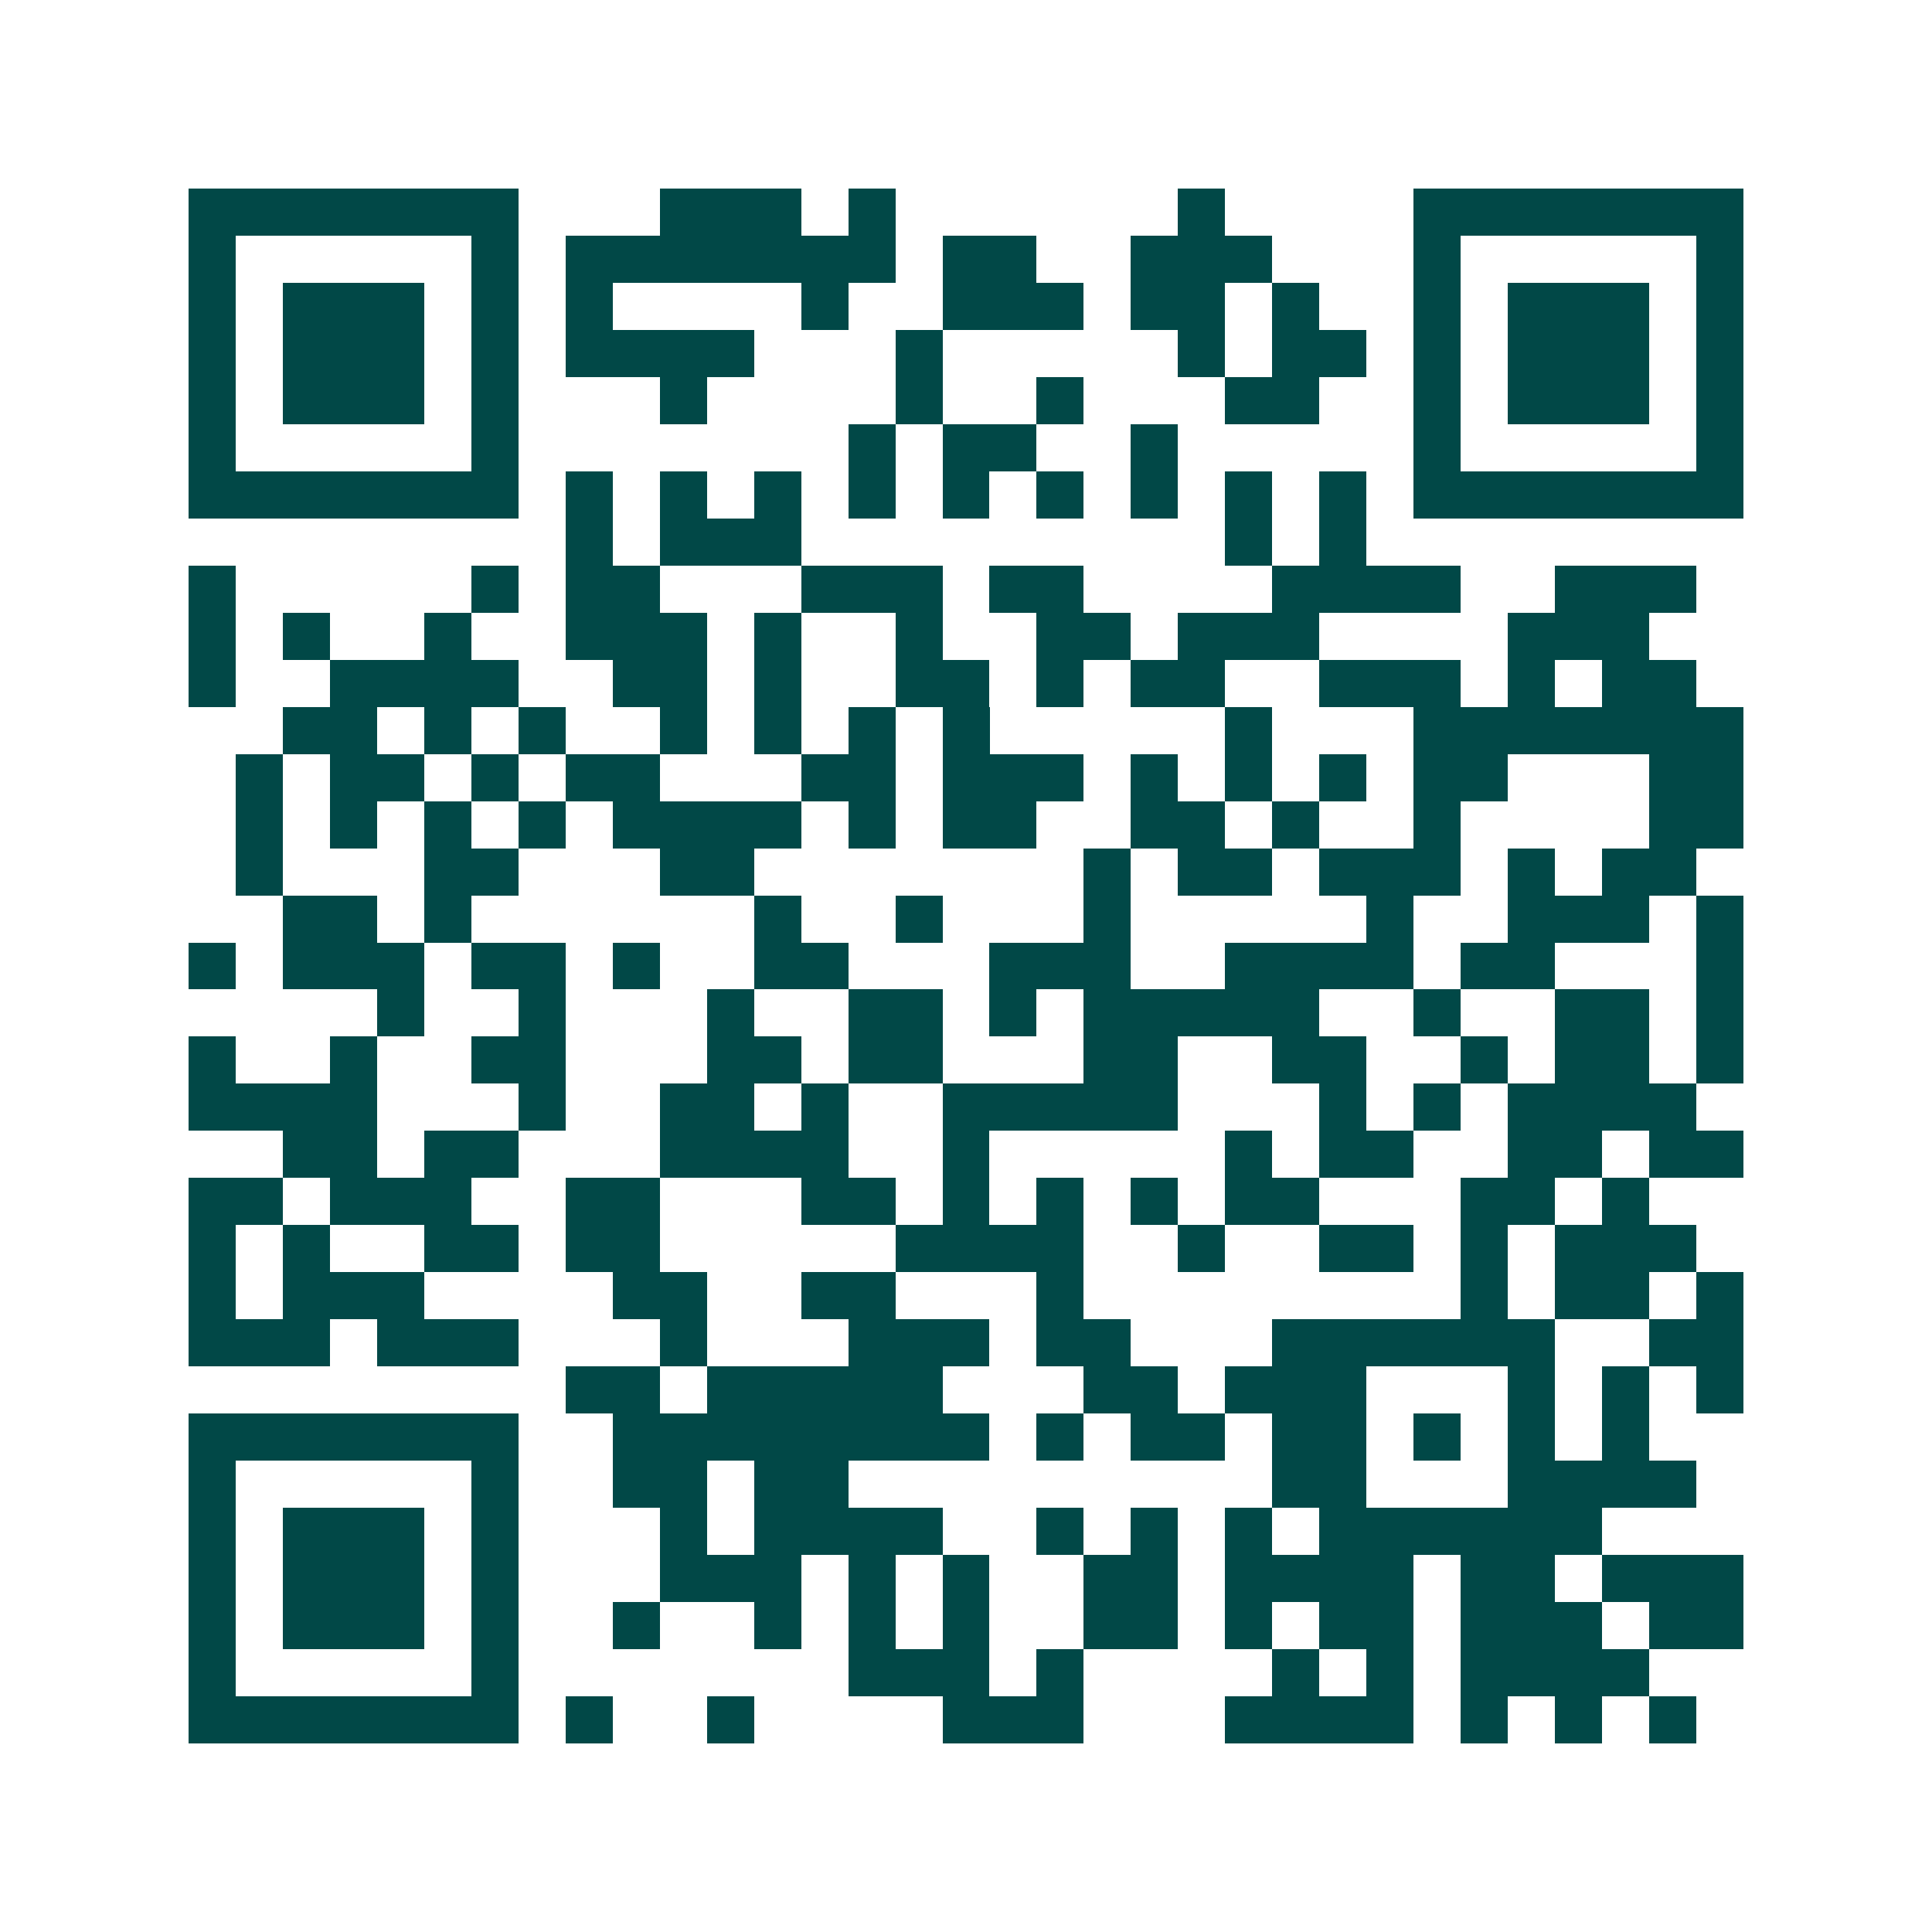 <svg xmlns="http://www.w3.org/2000/svg" width="200" height="200" viewBox="0 0 41 41" shape-rendering="crispEdges"><path fill="#ffffff" d="M0 0h41v41H0z"/><path stroke="#014847" d="M4 4.5h7m3 0h3m1 0h1m6 0h1m4 0h7M4 5.5h1m5 0h1m1 0h7m1 0h2m2 0h3m3 0h1m5 0h1M4 6.5h1m1 0h3m1 0h1m1 0h1m4 0h1m2 0h3m1 0h2m1 0h1m2 0h1m1 0h3m1 0h1M4 7.5h1m1 0h3m1 0h1m1 0h4m3 0h1m5 0h1m1 0h2m1 0h1m1 0h3m1 0h1M4 8.5h1m1 0h3m1 0h1m3 0h1m4 0h1m2 0h1m3 0h2m2 0h1m1 0h3m1 0h1M4 9.5h1m5 0h1m7 0h1m1 0h2m2 0h1m5 0h1m5 0h1M4 10.5h7m1 0h1m1 0h1m1 0h1m1 0h1m1 0h1m1 0h1m1 0h1m1 0h1m1 0h1m1 0h7M12 11.5h1m1 0h3m9 0h1m1 0h1M4 12.5h1m5 0h1m1 0h2m3 0h3m1 0h2m4 0h4m2 0h3M4 13.5h1m1 0h1m2 0h1m2 0h3m1 0h1m2 0h1m2 0h2m1 0h3m4 0h3M4 14.5h1m2 0h4m2 0h2m1 0h1m2 0h2m1 0h1m1 0h2m2 0h3m1 0h1m1 0h2M6 15.5h2m1 0h1m1 0h1m2 0h1m1 0h1m1 0h1m1 0h1m5 0h1m3 0h7M5 16.5h1m1 0h2m1 0h1m1 0h2m3 0h2m1 0h3m1 0h1m1 0h1m1 0h1m1 0h2m3 0h2M5 17.5h1m1 0h1m1 0h1m1 0h1m1 0h4m1 0h1m1 0h2m2 0h2m1 0h1m2 0h1m4 0h2M5 18.5h1m3 0h2m3 0h2m7 0h1m1 0h2m1 0h3m1 0h1m1 0h2M6 19.5h2m1 0h1m6 0h1m2 0h1m3 0h1m5 0h1m2 0h3m1 0h1M4 20.5h1m1 0h3m1 0h2m1 0h1m2 0h2m3 0h3m2 0h4m1 0h2m3 0h1M8 21.5h1m2 0h1m3 0h1m2 0h2m1 0h1m1 0h5m2 0h1m2 0h2m1 0h1M4 22.5h1m2 0h1m2 0h2m3 0h2m1 0h2m3 0h2m2 0h2m2 0h1m1 0h2m1 0h1M4 23.5h4m3 0h1m2 0h2m1 0h1m2 0h5m3 0h1m1 0h1m1 0h4M6 24.5h2m1 0h2m3 0h4m2 0h1m5 0h1m1 0h2m2 0h2m1 0h2M4 25.5h2m1 0h3m2 0h2m3 0h2m1 0h1m1 0h1m1 0h1m1 0h2m3 0h2m1 0h1M4 26.5h1m1 0h1m2 0h2m1 0h2m5 0h4m2 0h1m2 0h2m1 0h1m1 0h3M4 27.5h1m1 0h3m4 0h2m2 0h2m3 0h1m8 0h1m1 0h2m1 0h1M4 28.5h3m1 0h3m3 0h1m3 0h3m1 0h2m3 0h6m2 0h2M12 29.5h2m1 0h5m3 0h2m1 0h3m3 0h1m1 0h1m1 0h1M4 30.5h7m2 0h8m1 0h1m1 0h2m1 0h2m1 0h1m1 0h1m1 0h1M4 31.5h1m5 0h1m2 0h2m1 0h2m9 0h2m3 0h4M4 32.5h1m1 0h3m1 0h1m3 0h1m1 0h4m2 0h1m1 0h1m1 0h1m1 0h6M4 33.5h1m1 0h3m1 0h1m3 0h3m1 0h1m1 0h1m2 0h2m1 0h4m1 0h2m1 0h3M4 34.5h1m1 0h3m1 0h1m2 0h1m2 0h1m1 0h1m1 0h1m2 0h2m1 0h1m1 0h2m1 0h3m1 0h2M4 35.5h1m5 0h1m7 0h3m1 0h1m4 0h1m1 0h1m1 0h4M4 36.5h7m1 0h1m2 0h1m4 0h3m3 0h4m1 0h1m1 0h1m1 0h1"/></svg>
